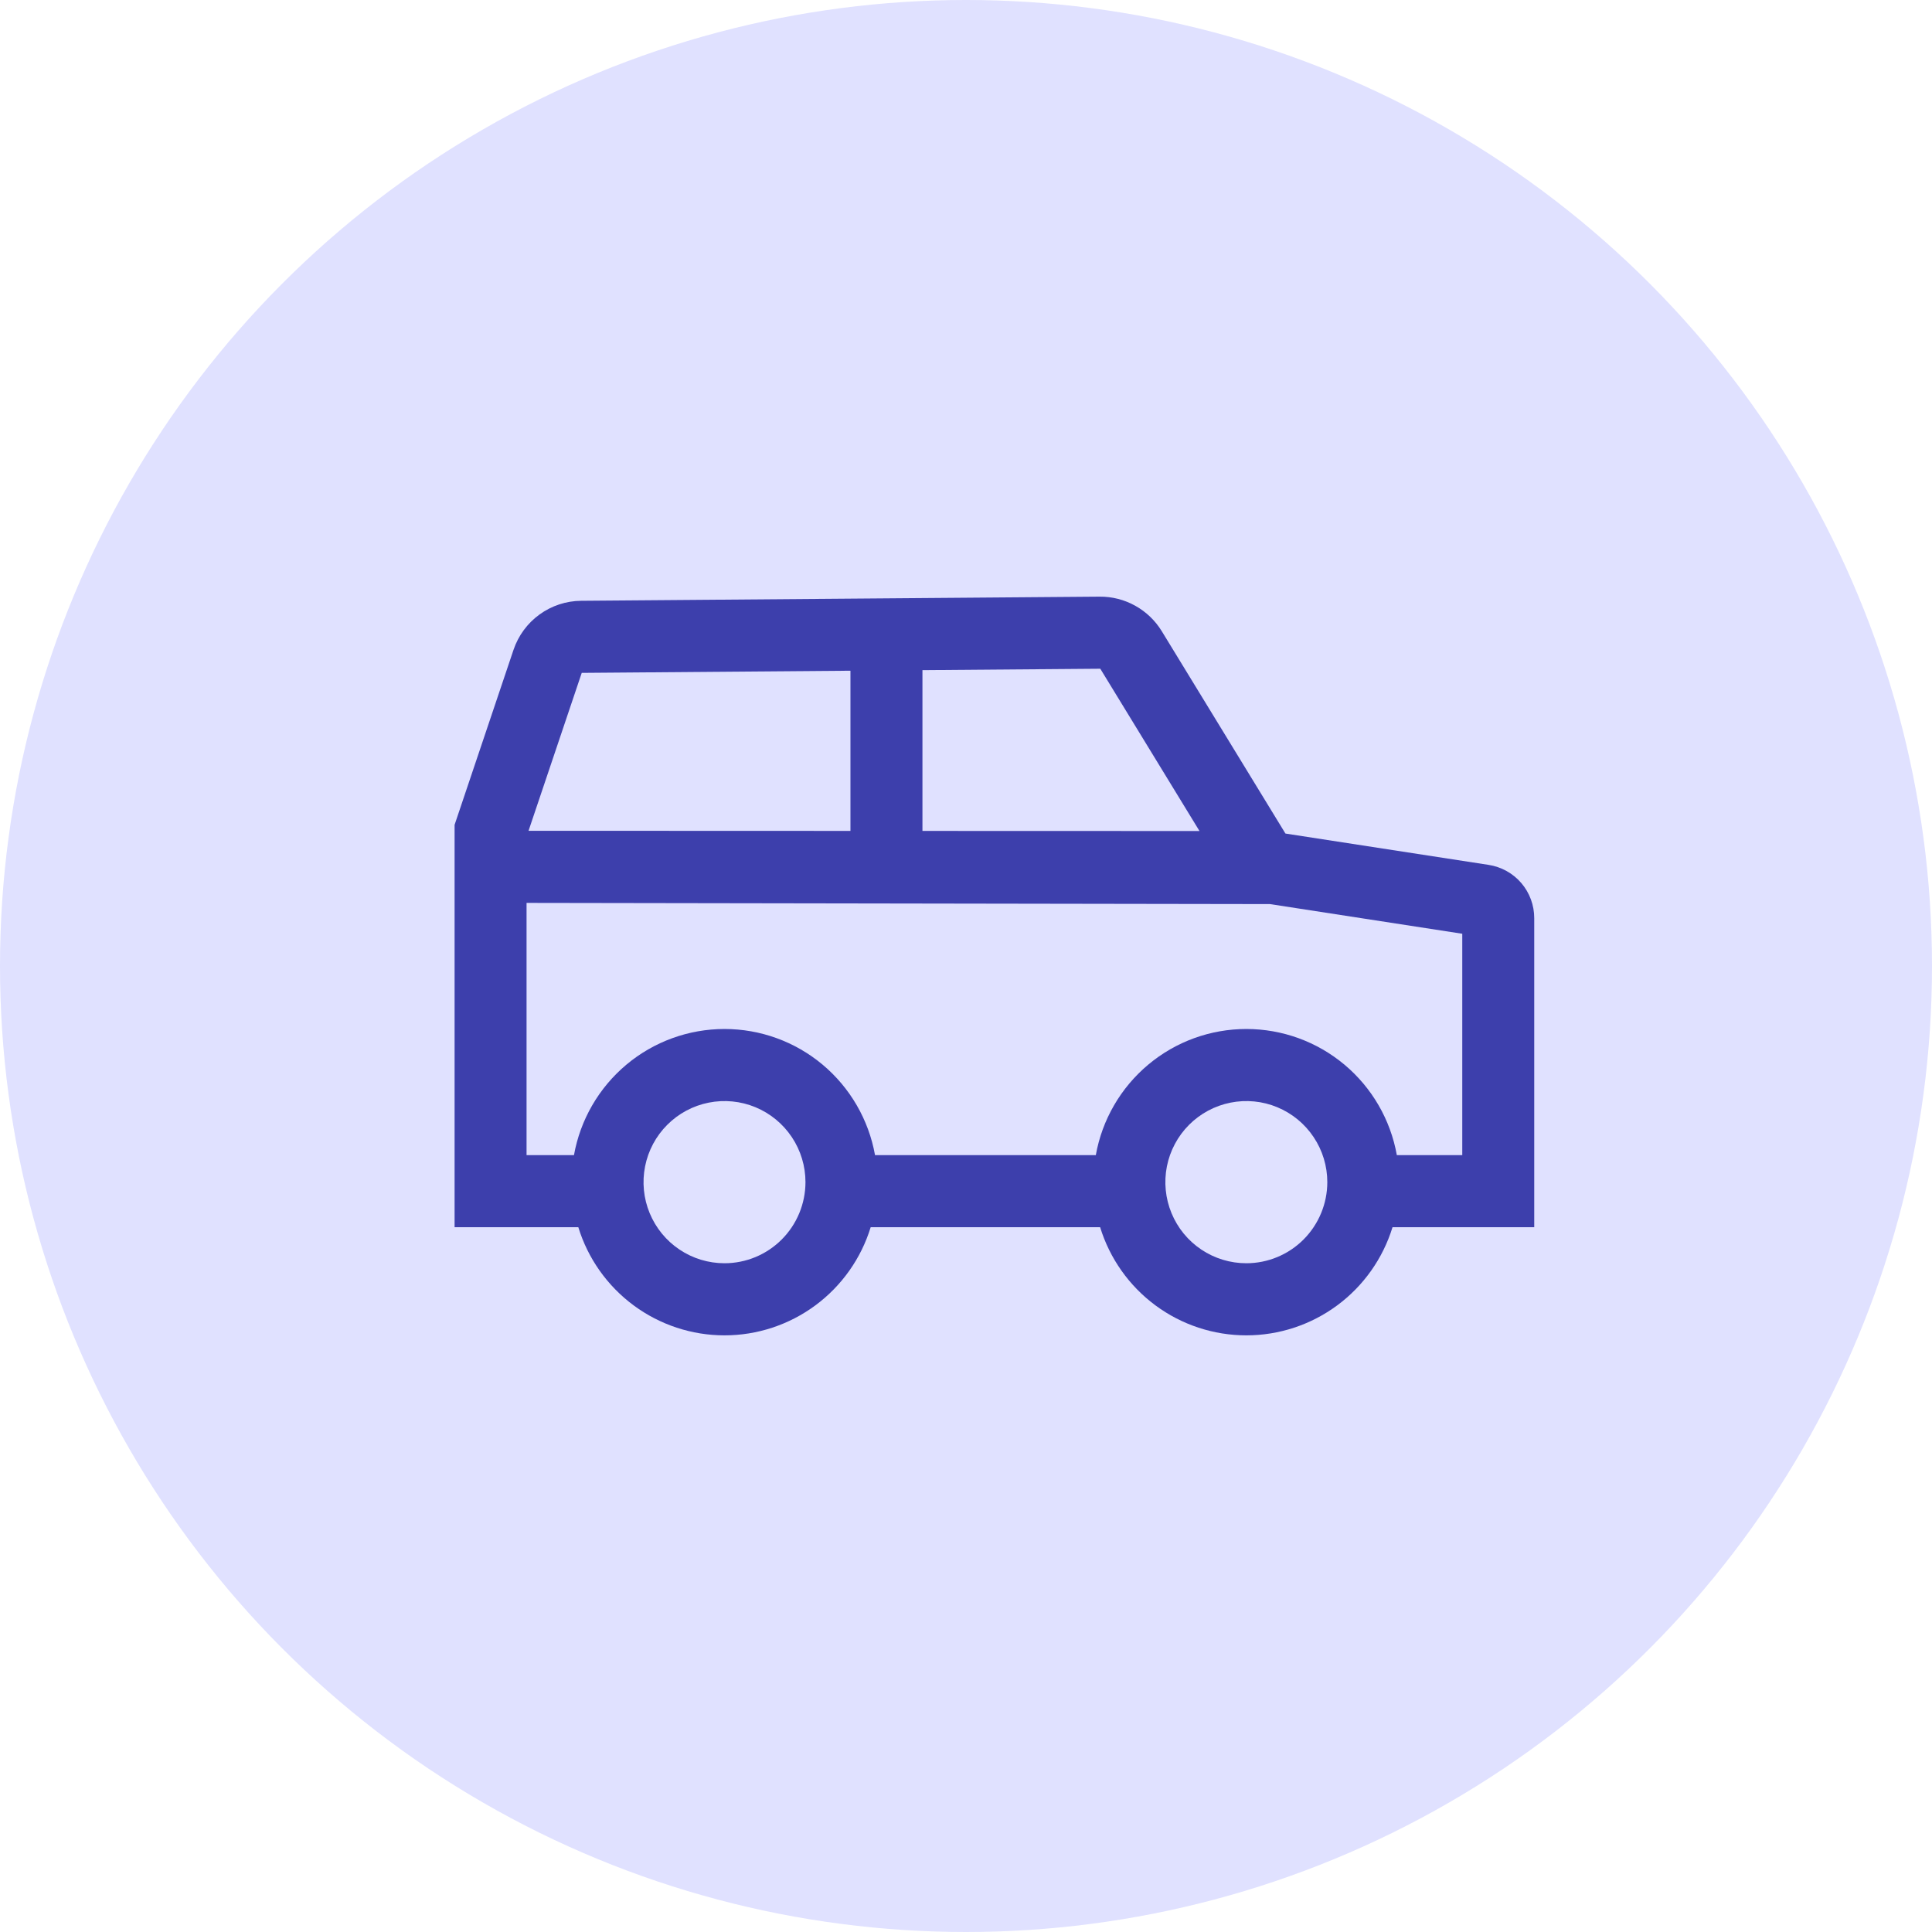 <?xml version="1.0" encoding="UTF-8"?> <svg xmlns="http://www.w3.org/2000/svg" width="68" height="68" viewBox="0 0 68 68" fill="none"> <circle cx="34" cy="34" r="34" fill="#E0E1FF"></circle> <path d="M52.389 30.44L45.243 29.338L40.888 22.212C40.659 21.839 40.338 21.532 39.956 21.32C39.574 21.107 39.144 20.997 38.707 21L20.454 21.146C19.928 21.15 19.416 21.319 18.989 21.628C18.562 21.938 18.243 22.372 18.074 22.872L16 29.032V43.194H20.355C20.693 44.296 21.376 45.26 22.302 45.945C23.228 46.63 24.349 47 25.5 47C26.651 47 27.772 46.63 28.698 45.945C29.624 45.26 30.307 44.296 30.645 43.194H38.721C39.06 44.296 39.742 45.26 40.668 45.945C41.594 46.63 42.715 47 43.867 47C45.018 47 46.139 46.63 47.065 45.945C47.991 45.26 48.673 44.296 49.012 43.194H54V32.321C54.002 31.866 53.84 31.425 53.545 31.08C53.249 30.735 52.839 30.508 52.389 30.44ZM32.467 23.587L38.727 23.537L42.218 29.249L32.467 29.246V23.587ZM20.475 23.683L29.933 23.607V29.245L18.603 29.241L20.475 23.683ZM25.5 44.462C24.936 44.462 24.385 44.295 23.917 43.981C23.448 43.668 23.083 43.222 22.867 42.7C22.651 42.179 22.595 41.605 22.705 41.051C22.815 40.498 23.086 39.989 23.485 39.59C23.883 39.191 24.391 38.919 24.944 38.809C25.497 38.699 26.07 38.755 26.591 38.971C27.111 39.187 27.556 39.553 27.87 40.023C28.183 40.492 28.35 41.044 28.35 41.608C28.349 42.365 28.049 43.09 27.514 43.626C26.98 44.161 26.256 44.462 25.5 44.462ZM43.867 44.462C43.303 44.462 42.752 44.295 42.283 43.981C41.815 43.668 41.449 43.222 41.234 42.7C41.018 42.179 40.962 41.605 41.071 41.051C41.181 40.498 41.453 39.989 41.851 39.59C42.25 39.191 42.758 38.919 43.311 38.809C43.864 38.699 44.437 38.755 44.957 38.971C45.478 39.187 45.923 39.553 46.236 40.023C46.55 40.492 46.717 41.044 46.717 41.608C46.716 42.365 46.415 43.09 45.881 43.626C45.347 44.161 44.622 44.462 43.867 44.462ZM51.467 40.657H49.164C48.942 39.412 48.289 38.285 47.321 37.473C46.352 36.661 45.13 36.217 43.867 36.217C42.604 36.217 41.381 36.661 40.413 37.473C39.444 38.285 38.791 39.412 38.569 40.657H30.798C30.575 39.412 29.922 38.285 28.954 37.473C27.985 36.661 26.763 36.217 25.5 36.217C24.237 36.217 23.015 36.661 22.046 37.473C21.078 38.285 20.425 39.412 20.202 40.657H18.533V31.779L44.7 31.821L51.467 32.865V40.657Z" fill="#3D3FAC"></path> </svg> 
